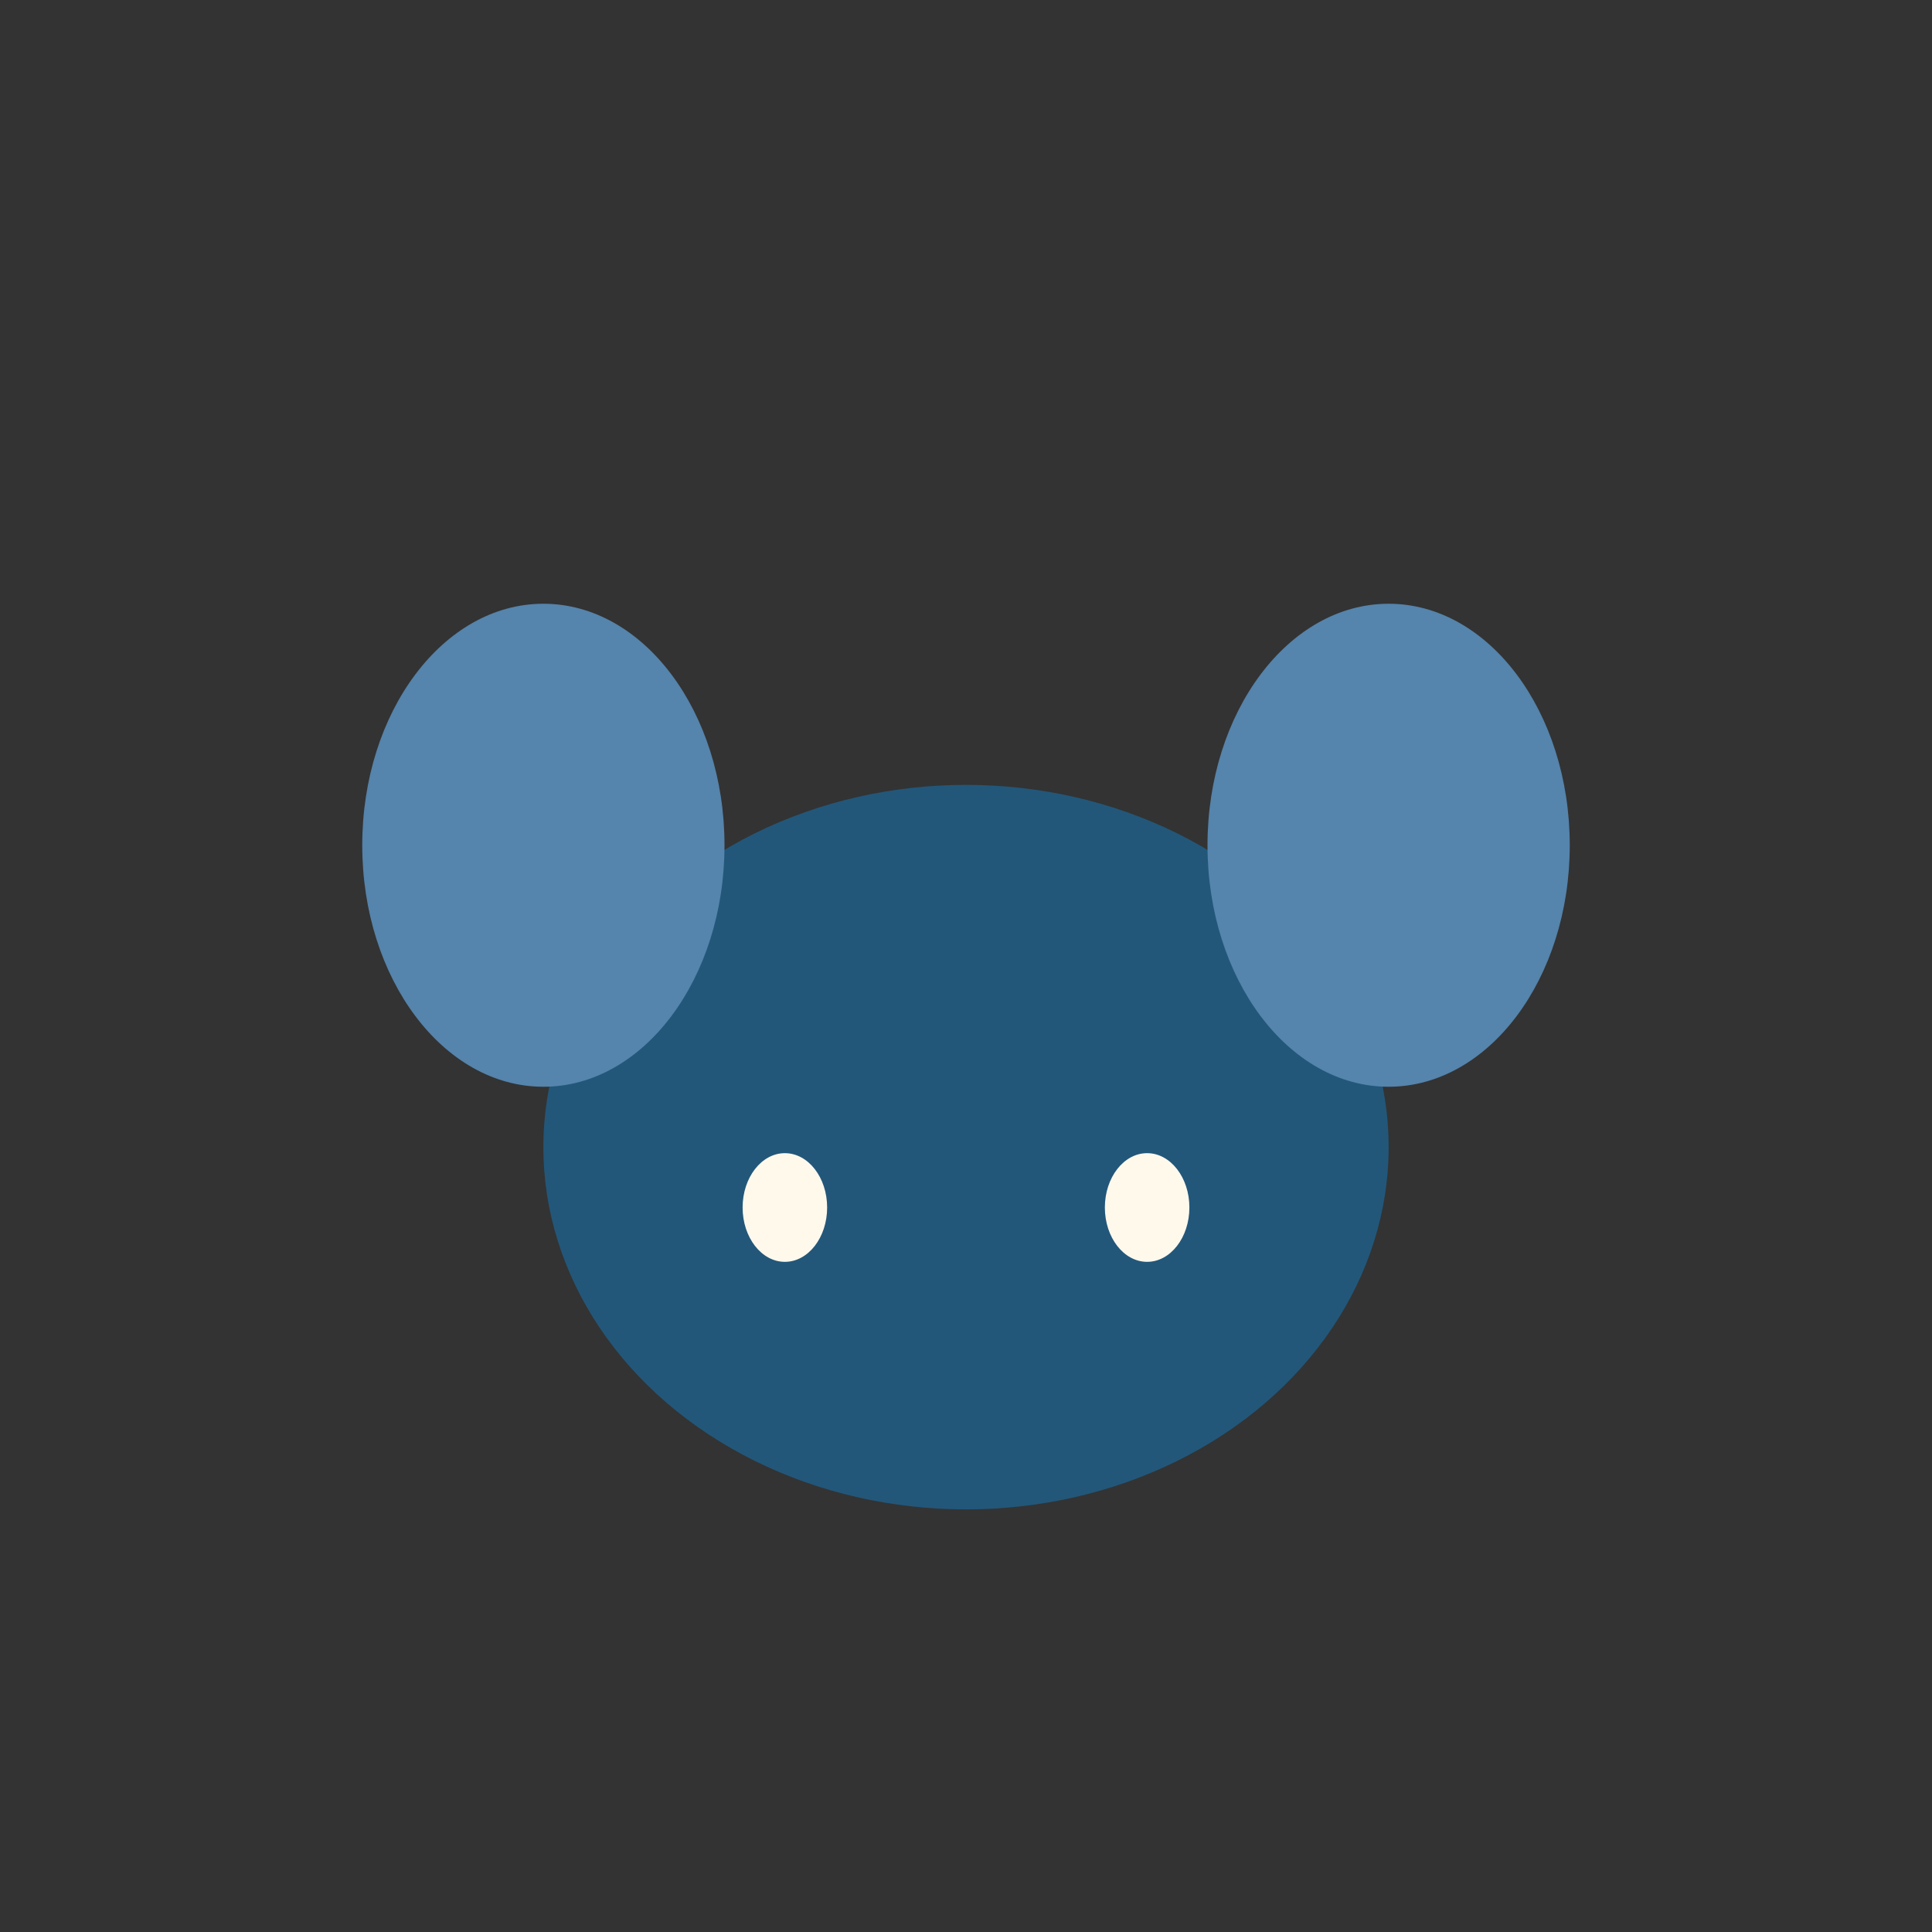 <?xml version="1.0" encoding="UTF-8"?>
<svg xmlns="http://www.w3.org/2000/svg" width="32" height="32" viewBox="0 0 32 32"><rect x="0" y="0" width="32" height="32" fill="#333333" stroke="none"/><ellipse cx="16" cy="19" rx="7" ry="6" fill="#22577A"/><ellipse cx="9" cy="14" rx="3" ry="4" fill="#5584AC"/><ellipse cx="23" cy="14" rx="3" ry="4" fill="#5584AC"/><ellipse cx="13" cy="20" rx=".7" ry=".9" fill="#FFF9EC"/><ellipse cx="19" cy="20" rx=".7" ry=".9" fill="#FFF9EC"/></svg>